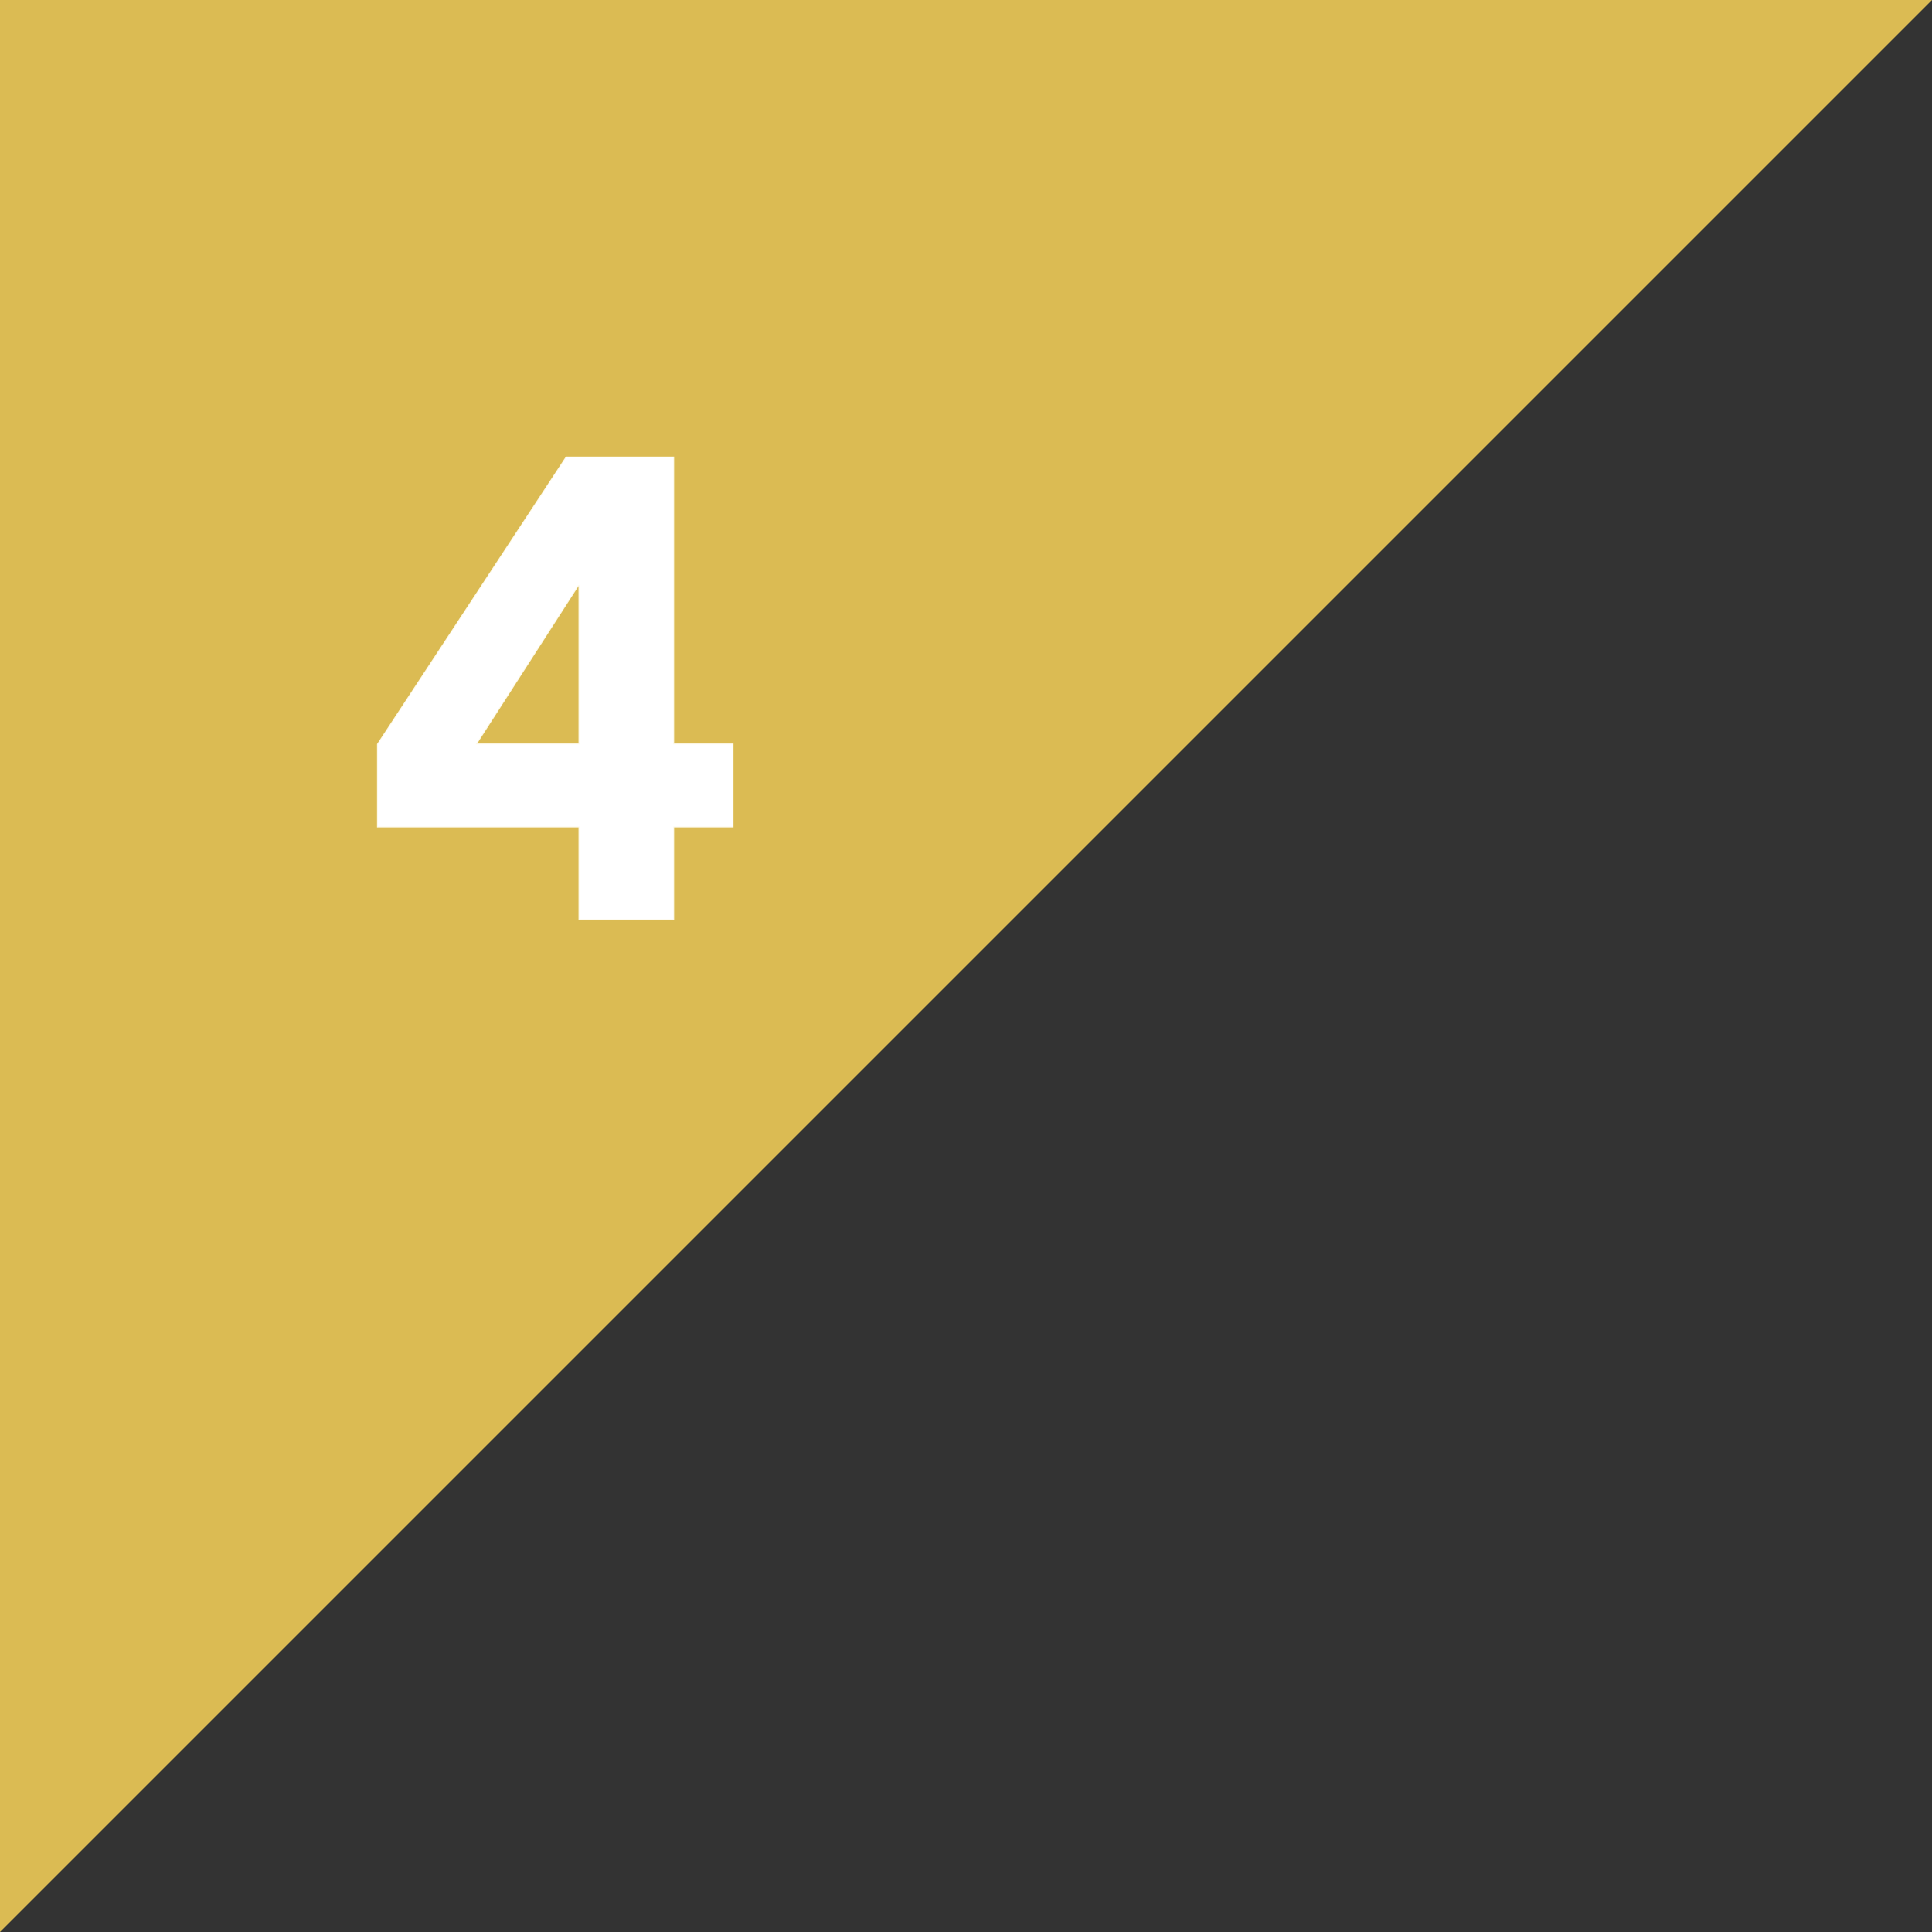 <?xml version="1.0" encoding="UTF-8"?><svg id="b" xmlns="http://www.w3.org/2000/svg" viewBox="0 0 80 80"><rect x="0" y="0" width="80" height="80" fill="#333333" stroke="none"/><g id="c"><polygon points="0 80 0 0 80 0 0 80" style="fill:#dbbb53;"/><g><path d="M23.991,34.224H15.647v-3.402l7.804-11.88h4.428v11.88h2.457v3.402h-2.457v3.834h-3.888v-3.834Zm0-9.99h-.055l-4.238,6.588h4.293v-6.588Z" style="fill:#fdf9e8; stroke:#fdf9e8; stroke-miterlimit:10; stroke-width:.073px;"/><path d="M23.991,34.224H15.647v-3.402l7.804-11.88h4.428v11.88h2.457v3.402h-2.457v3.834h-3.888v-3.834Zm0-9.99h-.055l-4.238,6.588h4.293v-6.588Z" style="fill:#fff;"/></g></g></svg>